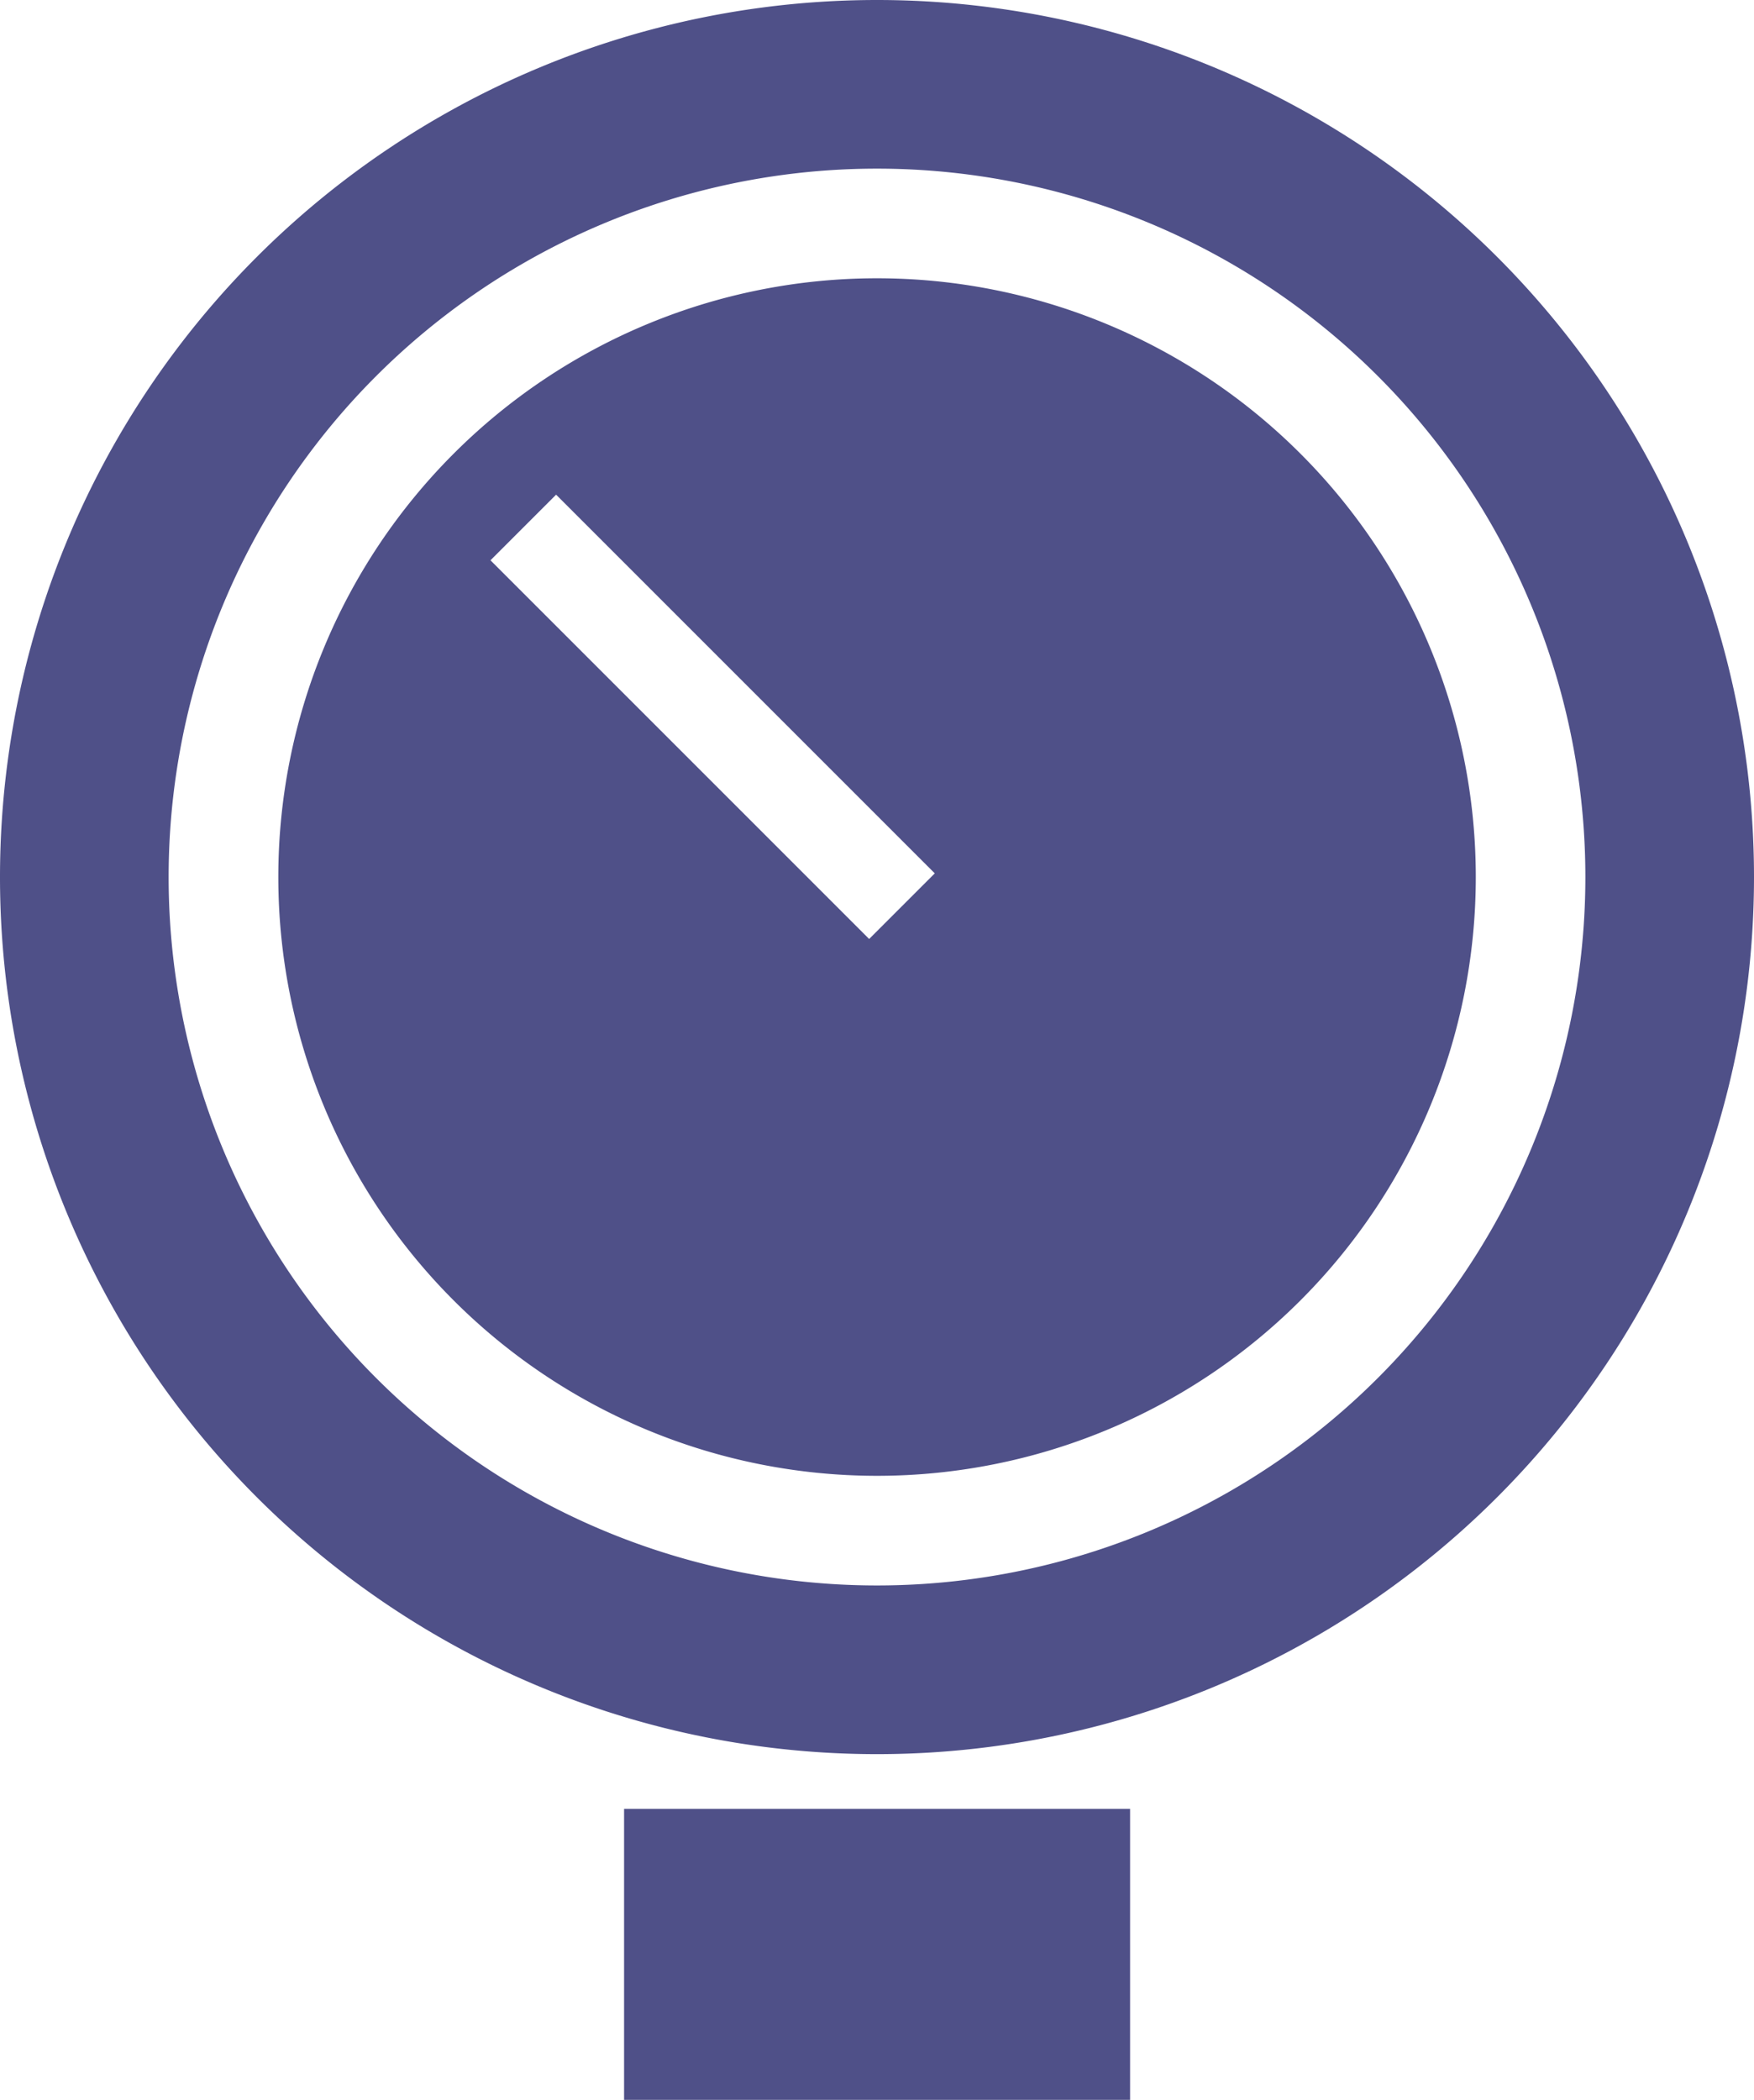 <?xml version="1.0" encoding="UTF-8" standalone="no"?>
<svg
   xmlns:osb="http://www.openswatchbook.org/uri/2009/osb"
   xmlns:dc="http://purl.org/dc/elements/1.1/"
   xmlns:cc="http://creativecommons.org/ns#"
   xmlns:rdf="http://www.w3.org/1999/02/22-rdf-syntax-ns#"
   xmlns:svg="http://www.w3.org/2000/svg"
   xmlns="http://www.w3.org/2000/svg"
   id="svg1079"
   version="1.1"
   viewBox="0 0 32.286 38.651"
   height="38.651mm"
   width="32.286mm">
  <defs
     id="defs1073">
    <linearGradient
       gradientTransform="matrix(0.116,-0.116,0.116,0.116,194.756,22.897)"
       id="DarkBlue"
       osb:paint="solid">
      <stop
         style="stop-color:#4f5088;stop-opacity:1;"
         offset="0"
         id="stop3006" />
    </linearGradient>
  </defs>
  <g
     transform="translate(-60.367,-11.961)"
     id="layer1">
    <path
       id="path2570"
       style="fill:url(#DarkBlue);fill-opacity:1;stroke-width:0.5;stroke-linecap:round;stroke-linejoin:round;paint-order:stroke fill markers;stop-color:#000000"
       d="M 76.51,11.961 A 16.143,16.143 0 0 0 60.367,28.104 16.143,16.143 0 0 0 76.51,44.248 16.143,16.143 0 0 0 92.653,28.104 16.143,16.143 0 0 0 76.51,11.961 a 16.143,16.143 0 0 1 -4.5e-4,0 z m 4.49e-4,3.104 A 13.039,13.039 0 0 1 89.549,28.104 13.039,13.039 0 0 1 76.51,41.143 13.039,13.039 0 0 1 63.471,28.104 13.039,13.039 0 0 1 76.51,15.065 Z m -0.003,2.018 A 11.021,11.021 0 0 0 65.49,28.104 11.021,11.021 0 0 0 76.511,39.125 11.021,11.021 0 0 0 87.532,28.104 11.021,11.021 0 0 0 76.511,17.083 a 11.021,11.021 0 0 0 -0.003,0 z m -5.904,3.983 6.97,6.97 -1.208,1.208 -6.97,-6.97 z m 1.251,24.19 v 5.355 h 9.314 v -5.355 z" />
  </g>
</svg>

